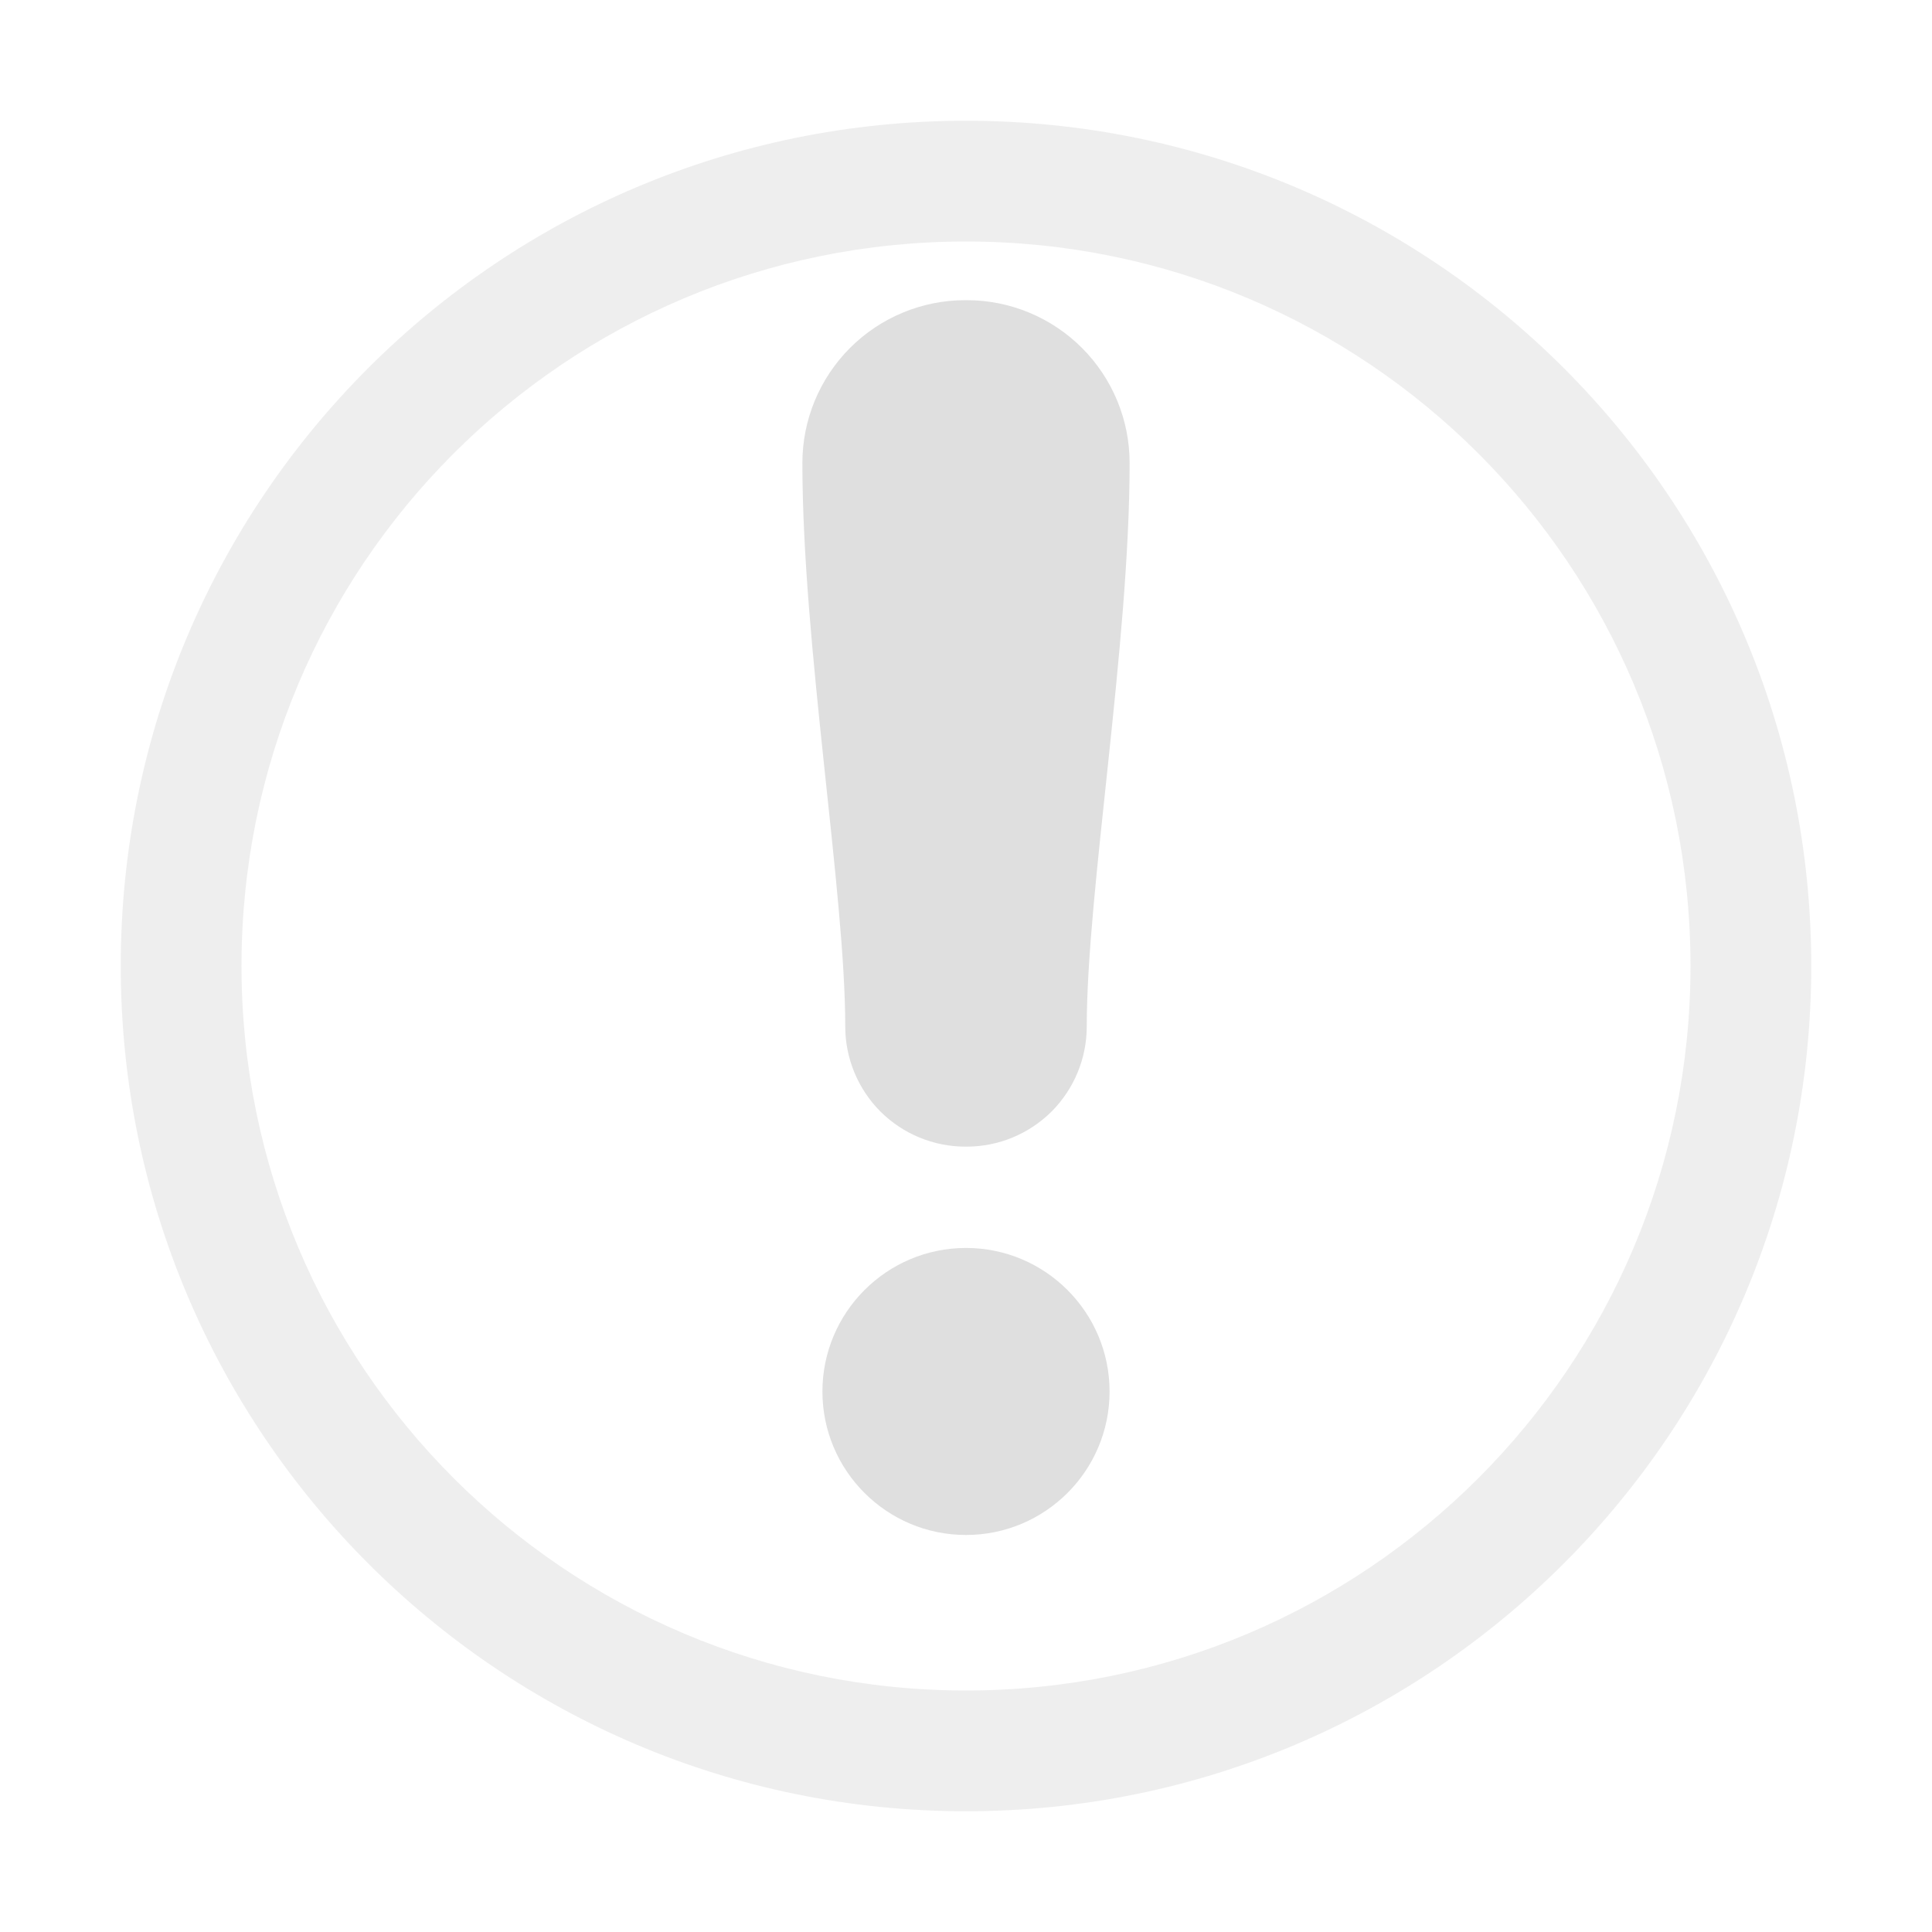 <svg clip-rule="evenodd" fill-rule="evenodd" stroke-linejoin="round" stroke-miterlimit="2" viewBox="0 0 16 16" xmlns="http://www.w3.org/2000/svg">
 <g fill="#dfdfdf">
  <path d="m8 1c-3.87 0-7 3.13-7 7 0 3.86 3.13 7 7 7s7-3.14 7-7c0-3.87-3.13-7-7-7zm0 1c3.317 0 6 2.683 6 6 0 3.309-2.683 6-6 6s-6-2.691-6-6c0-3.317 2.683-6 6-6z" fill-opacity=".5"/>
  <path d="m8 10.335c.656 0 1.189.533 1.189 1.189s-.533 1.188-1.189 1.188-1.189-.532-1.189-1.188.533-1.189 1.189-1.189zm-1.355-6.501c0-.357.142-.7.395-.953s.596-.395.953-.395h.014c.357 0 .7.142.953.395s.395.596.395.953c0 1.506-.355 3.556-.355 4.667 0 .264-.105.517-.291.704-.187.186-.44.291-.704.291h-.01c-.264 0-.517-.105-.704-.291-.186-.187-.291-.44-.291-.704 0-1.111-.355-3.161-.355-4.667z"/>
 </g>
</svg>
